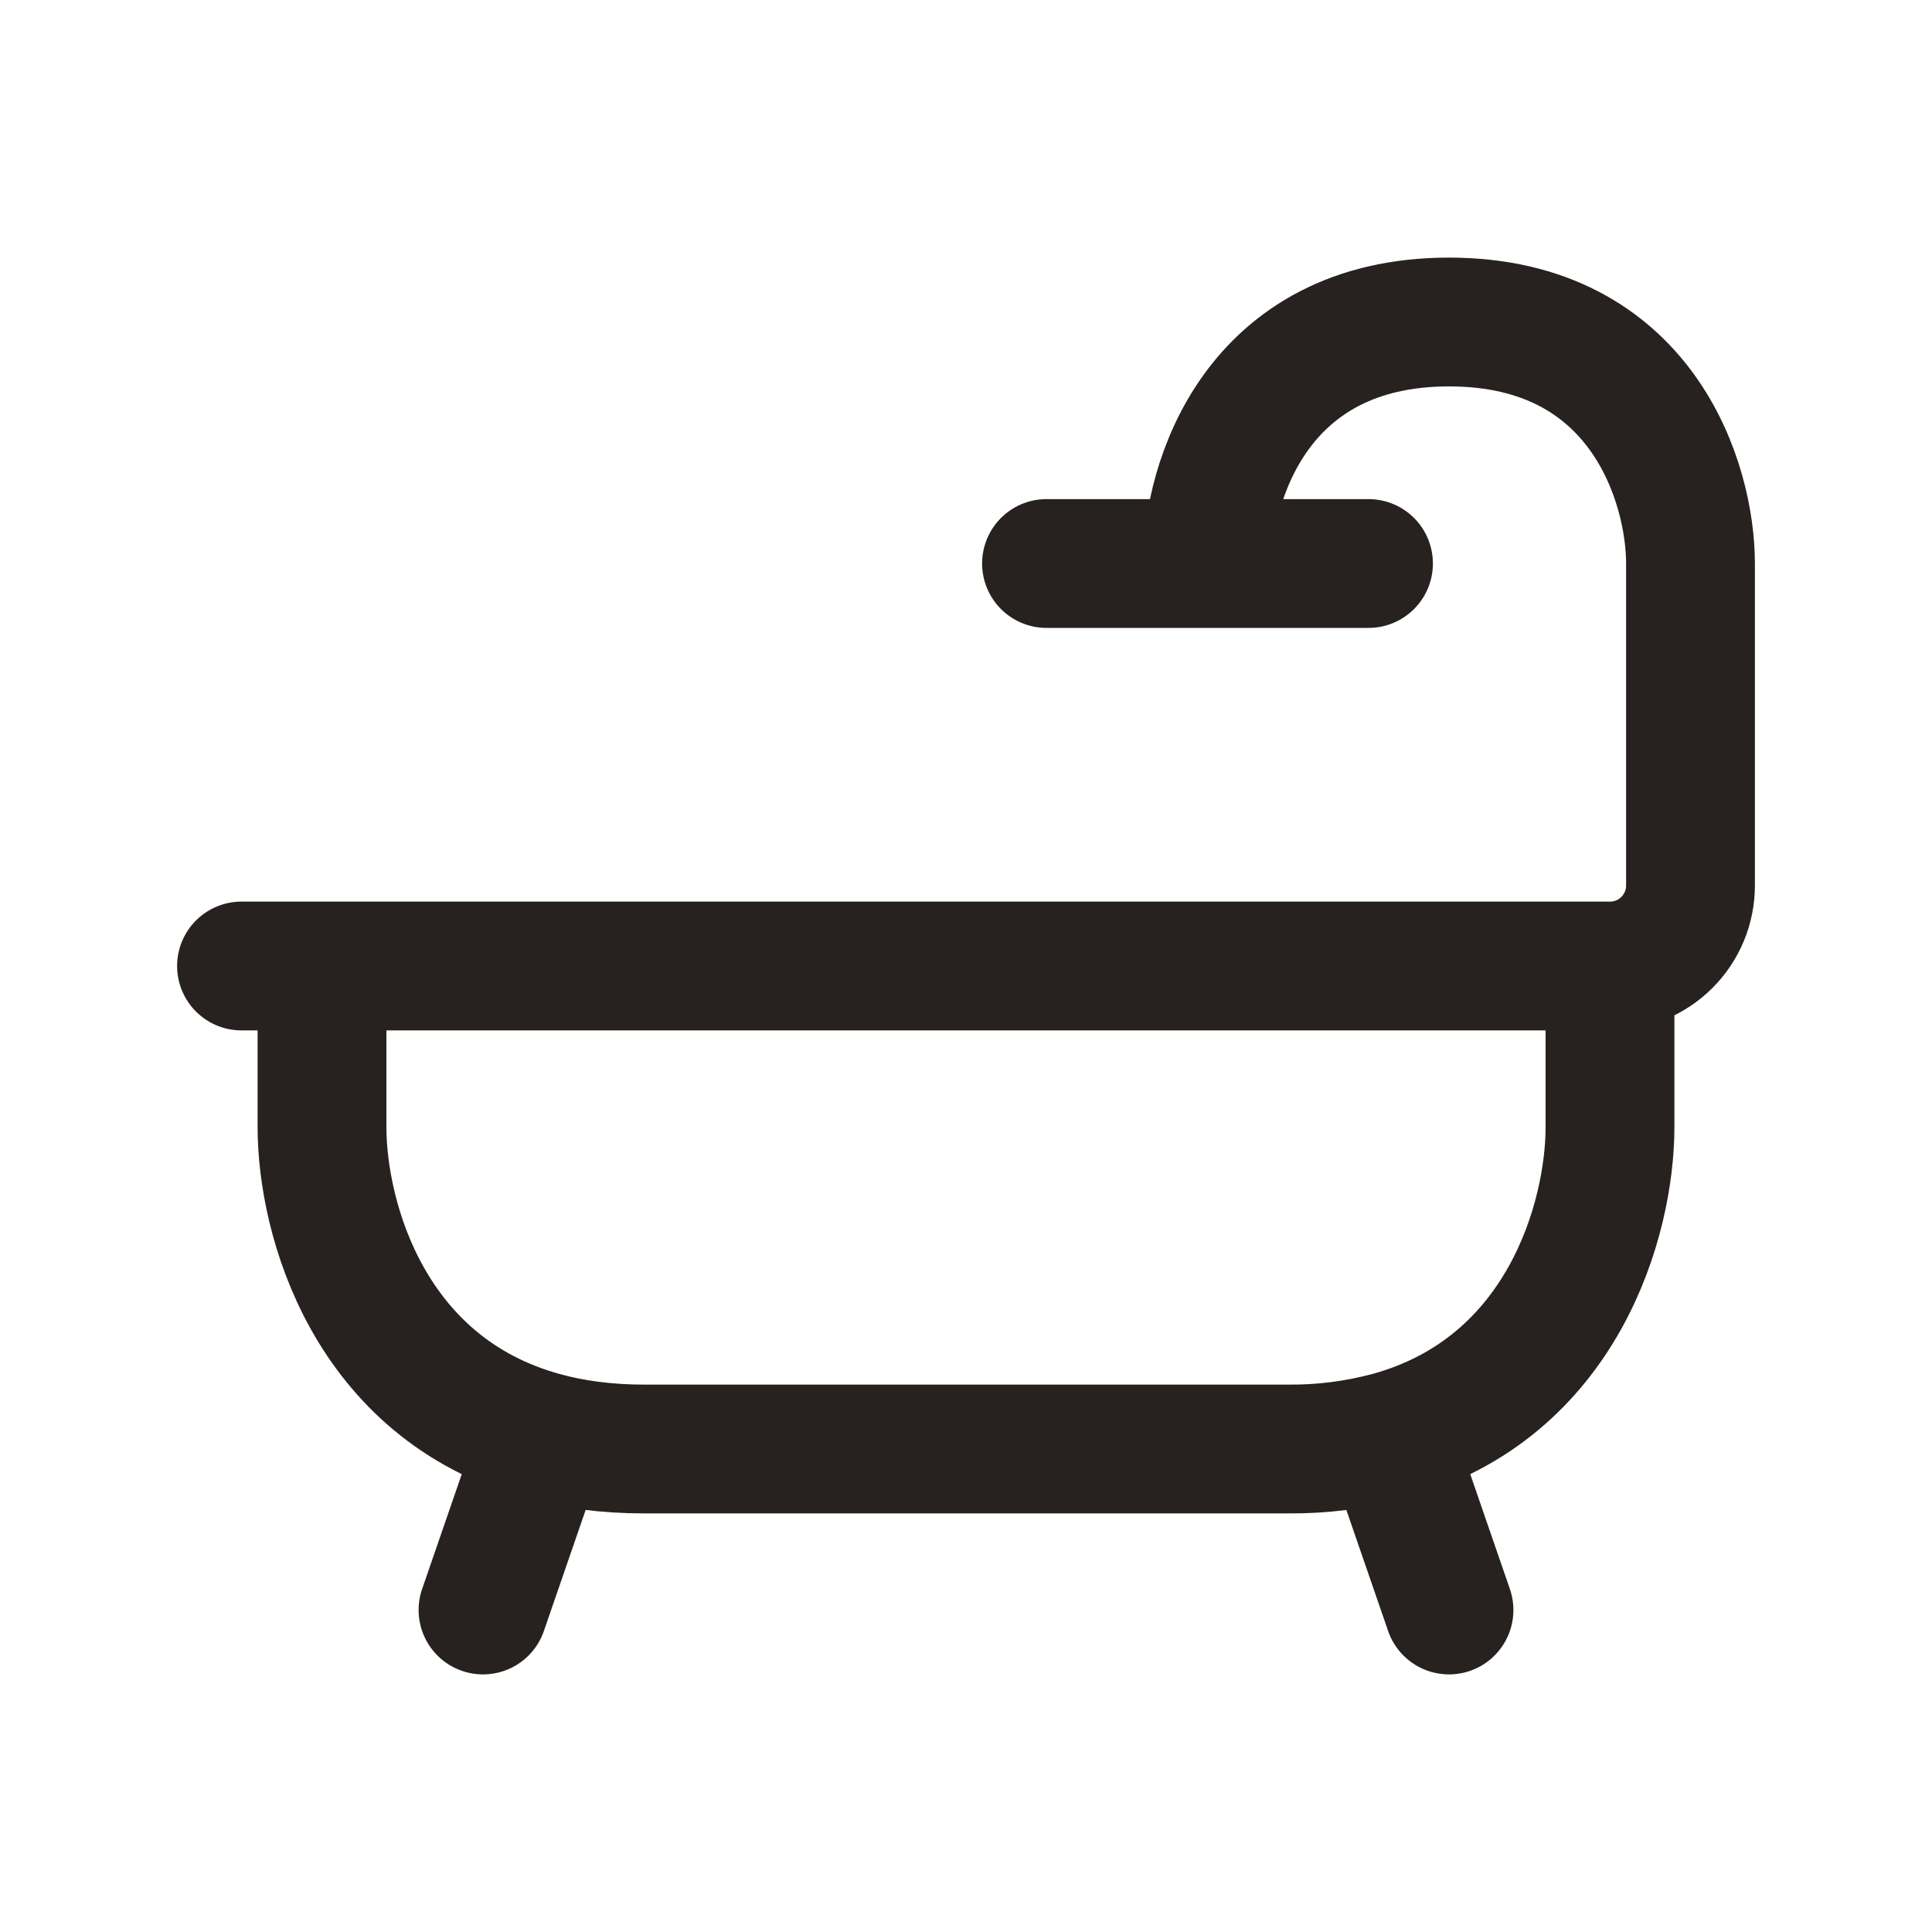 <svg width="24" height="24" viewBox="0 0 24 24" fill="none" xmlns="http://www.w3.org/2000/svg">
<path d="M3 12H4M20 12C20.265 12 20.52 11.895 20.707 11.707C20.895 11.52 21 11.265 21 11V7C21 6 20.4 4 18 4C15.6 4 15 6 15 7M20 12V14C20 15.138 19.417 17.248 17.255 17.841M20 12H4M4 12V14C4 15.138 4.583 17.248 6.745 17.841M6 20L6.745 17.841M6.745 17.841C7.115 17.943 7.532 18 8 18H16C16.424 18.004 16.846 17.95 17.255 17.841M18 20L17.255 17.841M15 7H13M15 7H17" stroke="#27221F" stroke-width="1.6" stroke-linecap="round" stroke-linejoin="round"/>
</svg>
